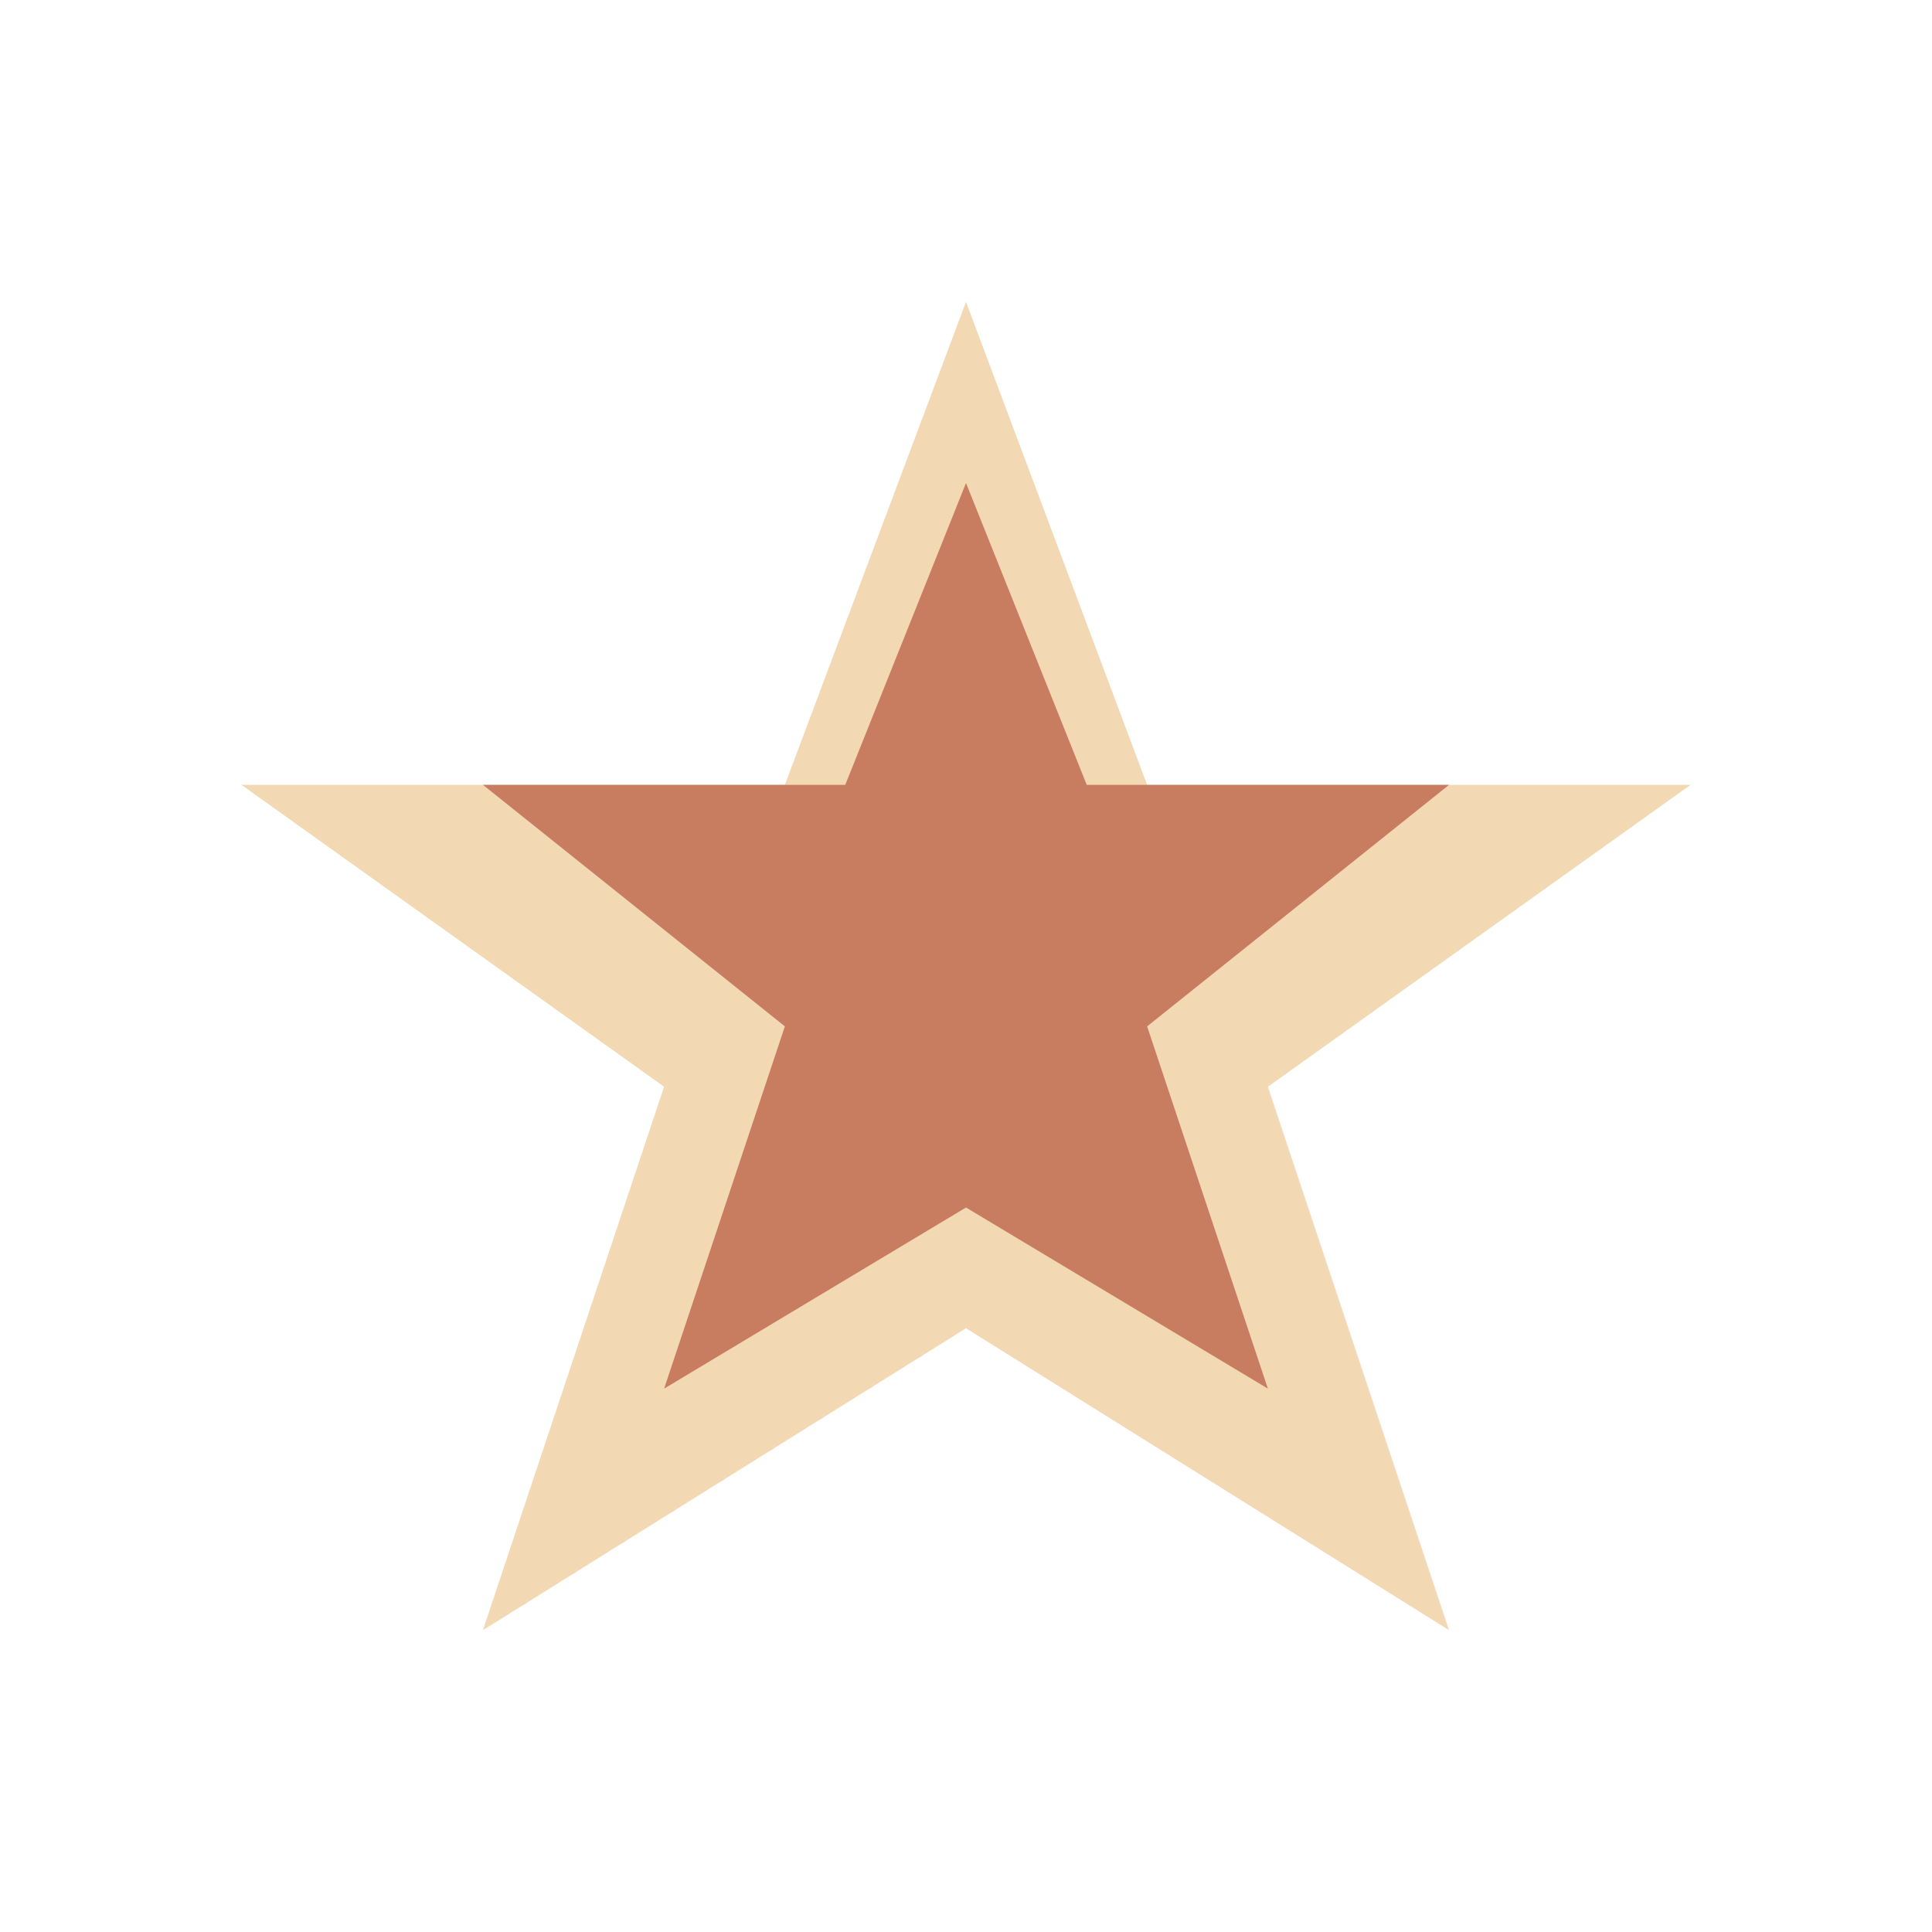 <?xml version="1.0" encoding="UTF-8"?>
<svg xmlns="http://www.w3.org/2000/svg" width="32" height="32" viewBox="0 0 32 32"><polygon points="16,5 19,13 28,13 21,18 24,27 16,22 8,27 11,18 4,13 13,13" fill="#F2D8B3"/><polygon points="16,8 18,13 24,13 19,17 21,23 16,20 11,23 13,17 8,13 14,13" fill="#C97D60"/></svg>